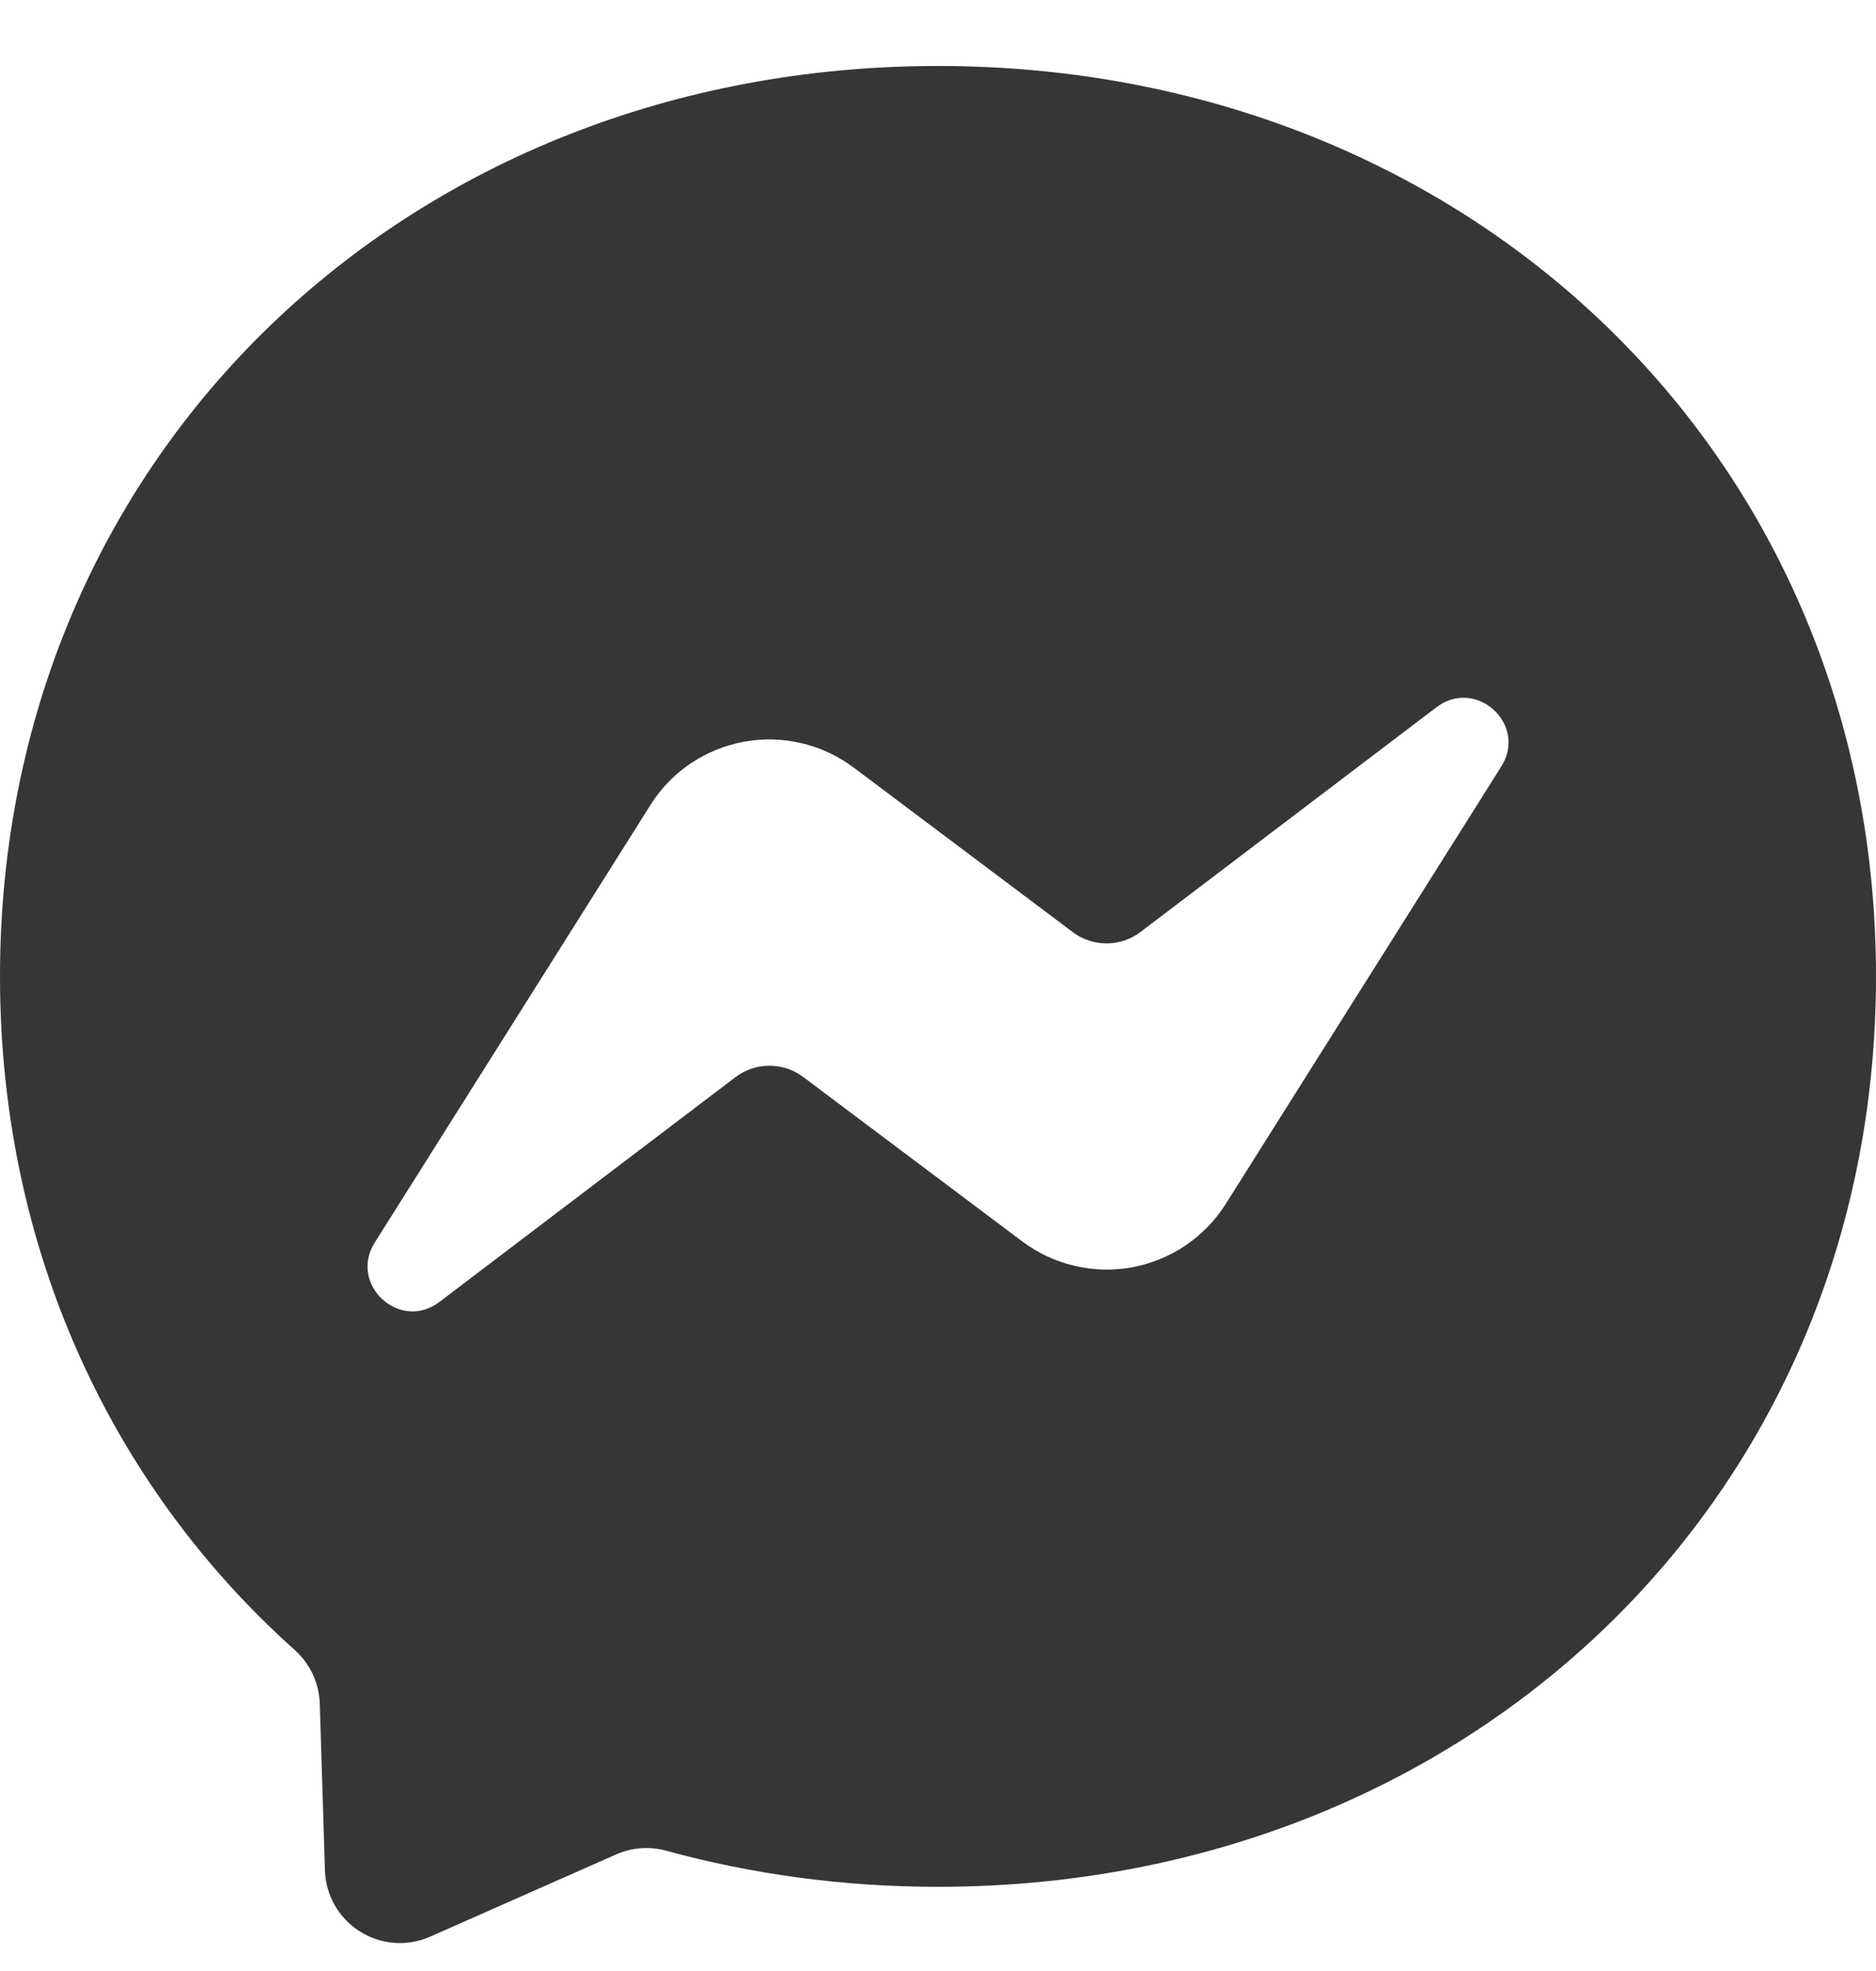 <svg width="20" height="21" viewBox="0 0 20 21" fill="none" xmlns="http://www.w3.org/2000/svg">
<g clip-path="url(#clip0_2337_6244)">
<path d="M0 10.403C0 4.829 4.366 0.703 10 0.703C15.634 0.703 20 4.829 20 10.403C20 15.977 15.634 20.103 10 20.103C8.988 20.103 8.018 19.969 7.105 19.719C6.928 19.67 6.74 19.683 6.571 19.757L4.586 20.634C4.466 20.687 4.335 20.71 4.205 20.7C4.074 20.691 3.948 20.649 3.837 20.579C3.726 20.509 3.634 20.413 3.569 20.3C3.504 20.186 3.468 20.058 3.464 19.927L3.409 18.148C3.405 18.04 3.379 17.933 3.333 17.835C3.287 17.738 3.221 17.65 3.14 17.578C1.195 15.838 0 13.318 0 10.403ZM6.933 8.579L3.995 13.239C3.714 13.687 4.263 14.191 4.684 13.872L7.84 11.477C7.944 11.398 8.07 11.355 8.201 11.355C8.331 11.354 8.458 11.396 8.562 11.474L10.899 13.227C11.065 13.351 11.254 13.44 11.456 13.487C11.658 13.534 11.867 13.54 12.071 13.502C12.274 13.464 12.468 13.385 12.64 13.269C12.811 13.153 12.957 13.002 13.068 12.827L16.005 8.167C16.288 7.719 15.738 7.216 15.316 7.534L12.16 9.929C12.056 10.008 11.93 10.051 11.799 10.052C11.669 10.052 11.542 10.01 11.438 9.932L9.101 8.178C8.935 8.054 8.746 7.965 8.544 7.918C8.342 7.871 8.133 7.865 7.929 7.903C7.726 7.941 7.532 8.02 7.36 8.136C7.189 8.252 7.043 8.403 6.933 8.578V8.579Z" fill="#363636"/>
</g>
<defs>
<clipPath id="clip0_2337_6244">
<rect width="20" height="20" fill="white" transform="translate(0 0.703)"/>
</clipPath>
</defs>
</svg>
